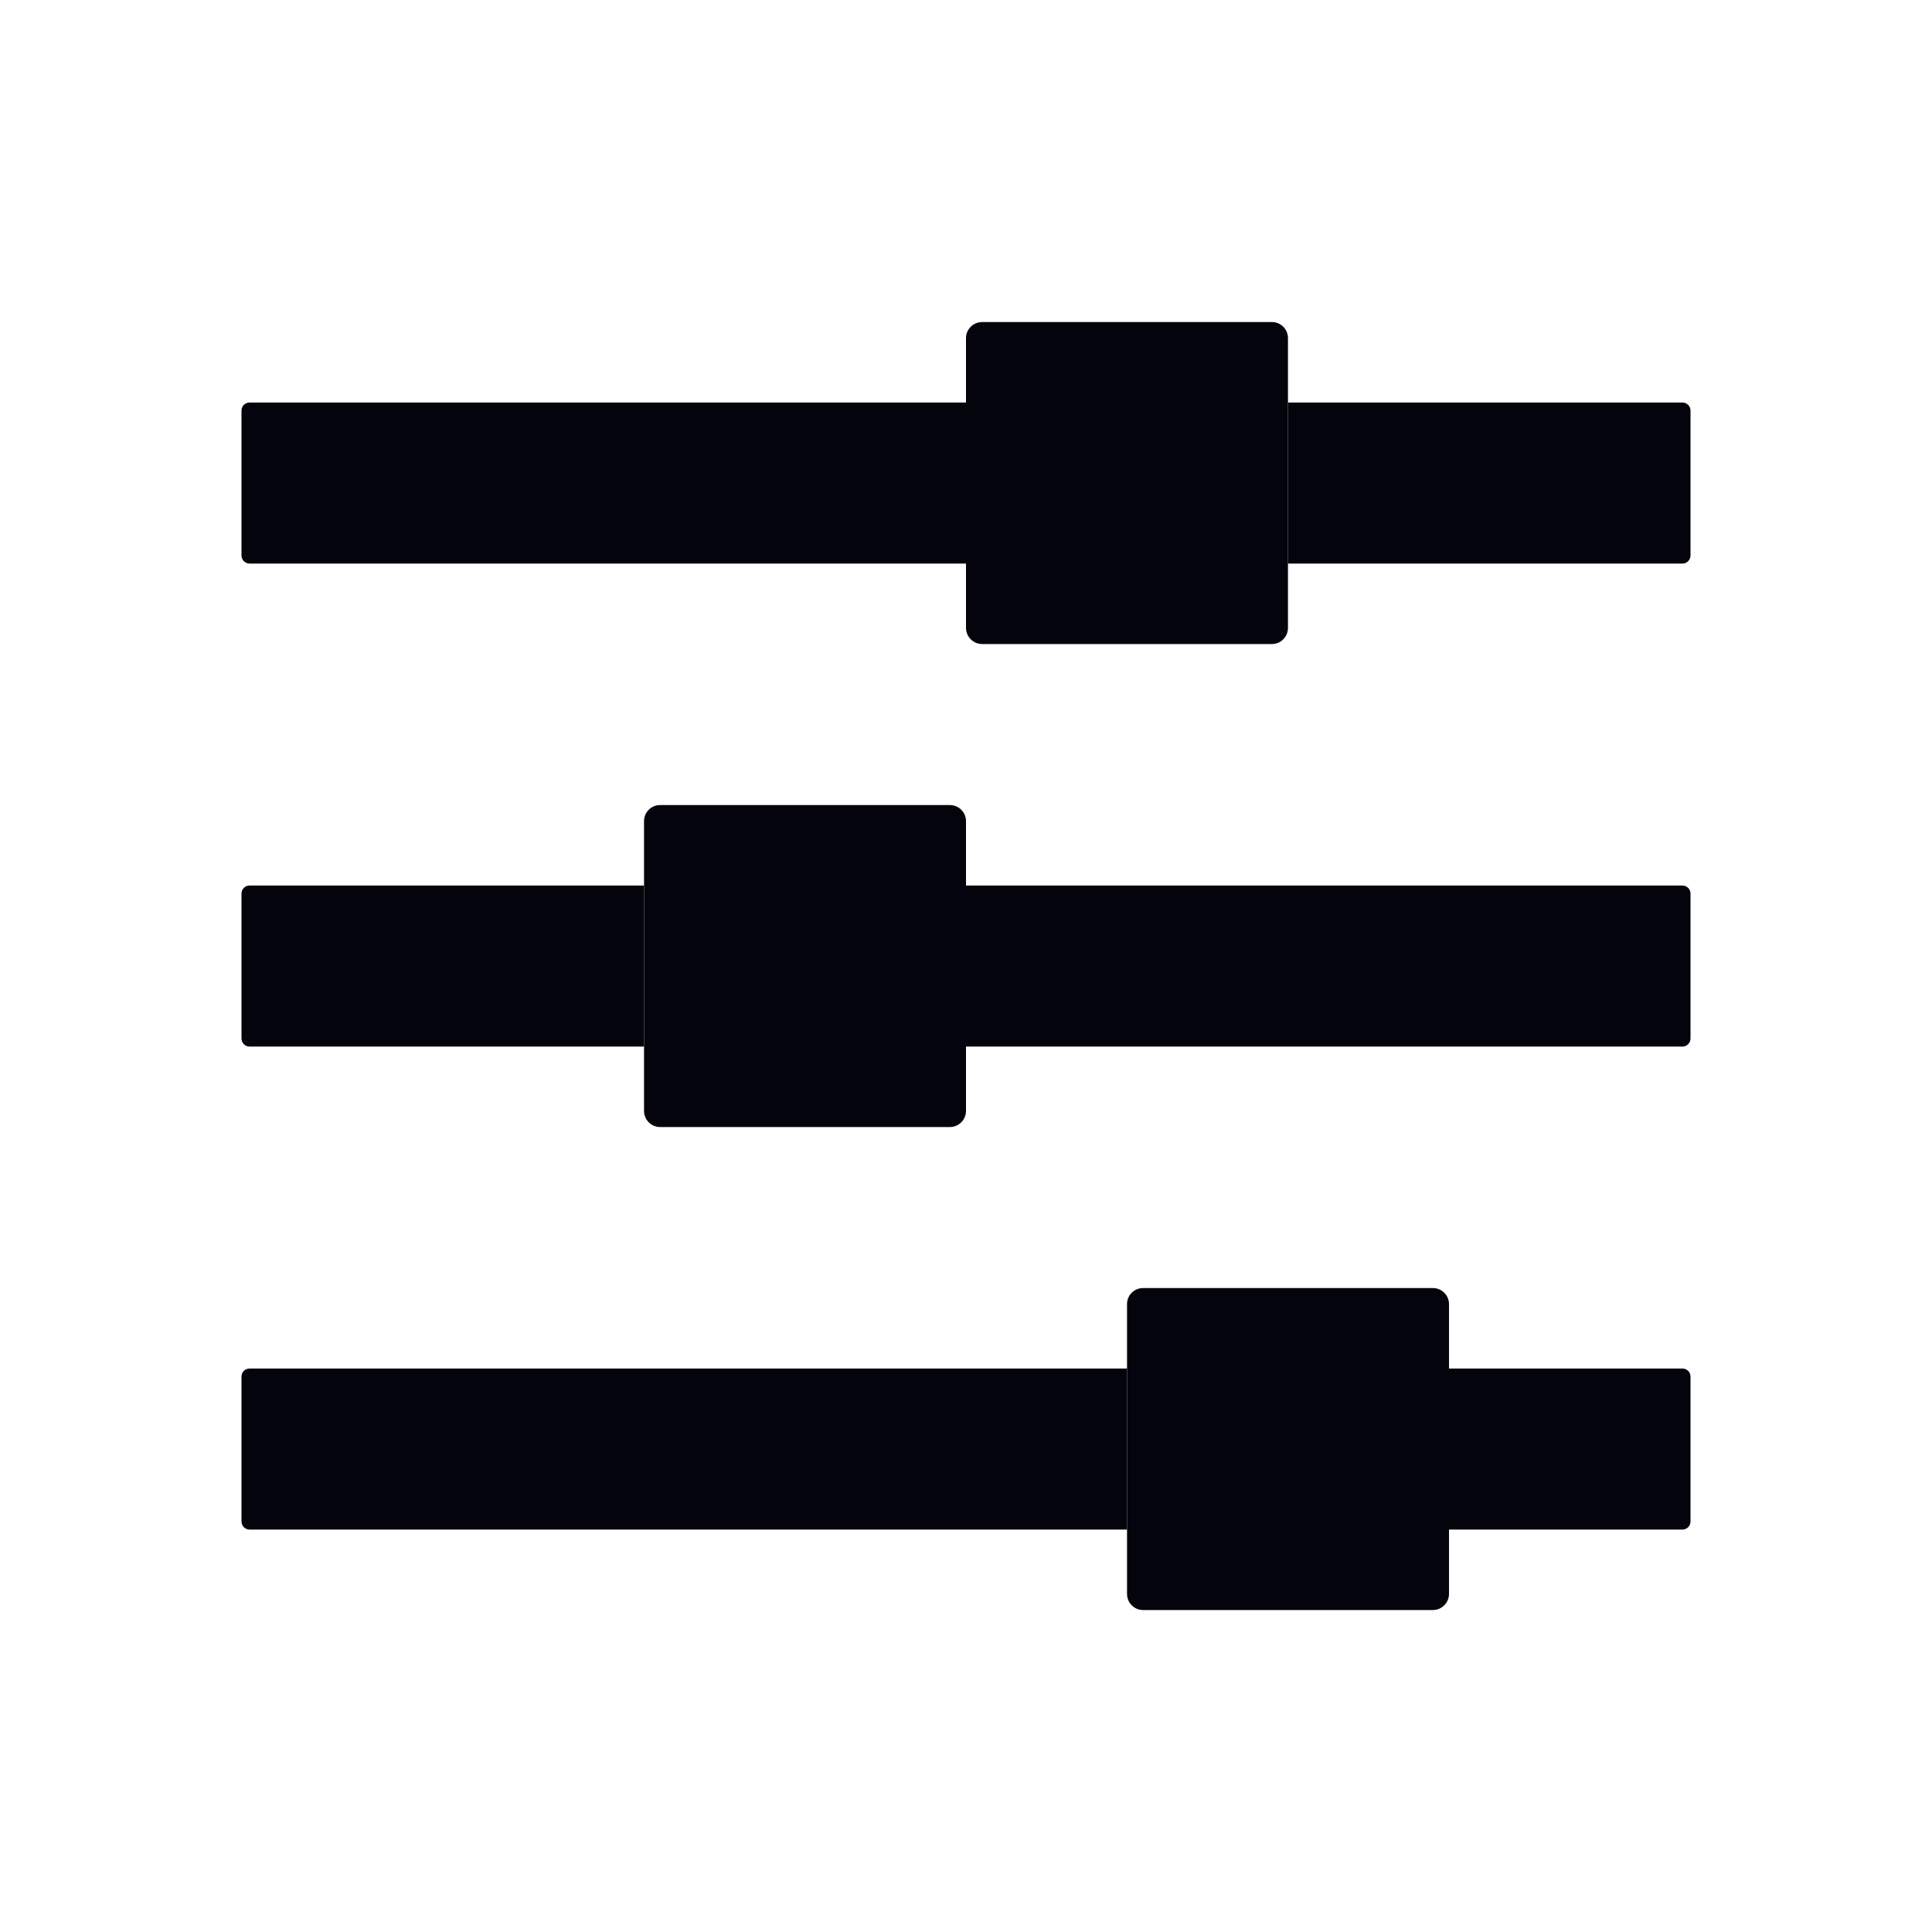 <svg width="20" height="20" viewBox="0 0 20 20" fill="none" xmlns="http://www.w3.org/2000/svg">
<path d="M2.583 14.167C2.537 14.167 2.5 14.204 2.5 14.25V15.75C2.5 15.796 2.537 15.834 2.583 15.834H11.667V14.167H2.583ZM2.583 4.167C2.537 4.167 2.5 4.204 2.5 4.25V5.75C2.5 5.796 2.537 5.834 2.583 5.834H10V4.167H2.583ZM15 15.834H17.417C17.463 15.834 17.5 15.796 17.5 15.75V14.25C17.5 14.204 17.463 14.167 17.417 14.167H15V15.834ZM2.583 9.167C2.537 9.167 2.5 9.204 2.5 9.25V10.75C2.5 10.796 2.537 10.834 2.583 10.834H6.667V9.167H2.583ZM17.417 10.834C17.463 10.834 17.5 10.796 17.5 10.75V9.25C17.5 9.204 17.463 9.167 17.417 9.167H10V10.834H17.417ZM13.333 5.834H17.417C17.463 5.834 17.5 5.796 17.5 5.75V4.25C17.5 4.204 17.463 4.167 17.417 4.167H13.333V5.834Z" fill="#04050C"/>
<path d="M6.667 11.5C6.667 11.592 6.741 11.667 6.833 11.667H9.833C9.925 11.667 10 11.592 10 11.5V8.5C10 8.408 9.925 8.334 9.833 8.334H6.833C6.741 8.334 6.667 8.408 6.667 8.5V11.5Z" fill="#04050C"/>
<path d="M11.667 16.5C11.667 16.592 11.741 16.667 11.833 16.667H14.833C14.925 16.667 15 16.592 15 16.5V13.5C15 13.408 14.925 13.334 14.833 13.334H11.833C11.741 13.334 11.667 13.408 11.667 13.5V16.5Z" fill="#04050C"/>
<path d="M10 6.5C10 6.592 10.075 6.667 10.167 6.667H13.167C13.259 6.667 13.333 6.592 13.333 6.5V3.5C13.333 3.408 13.259 3.334 13.167 3.334H10.167C10.075 3.334 10 3.408 10 3.5V6.5Z" fill="#04050C"/>
</svg>
